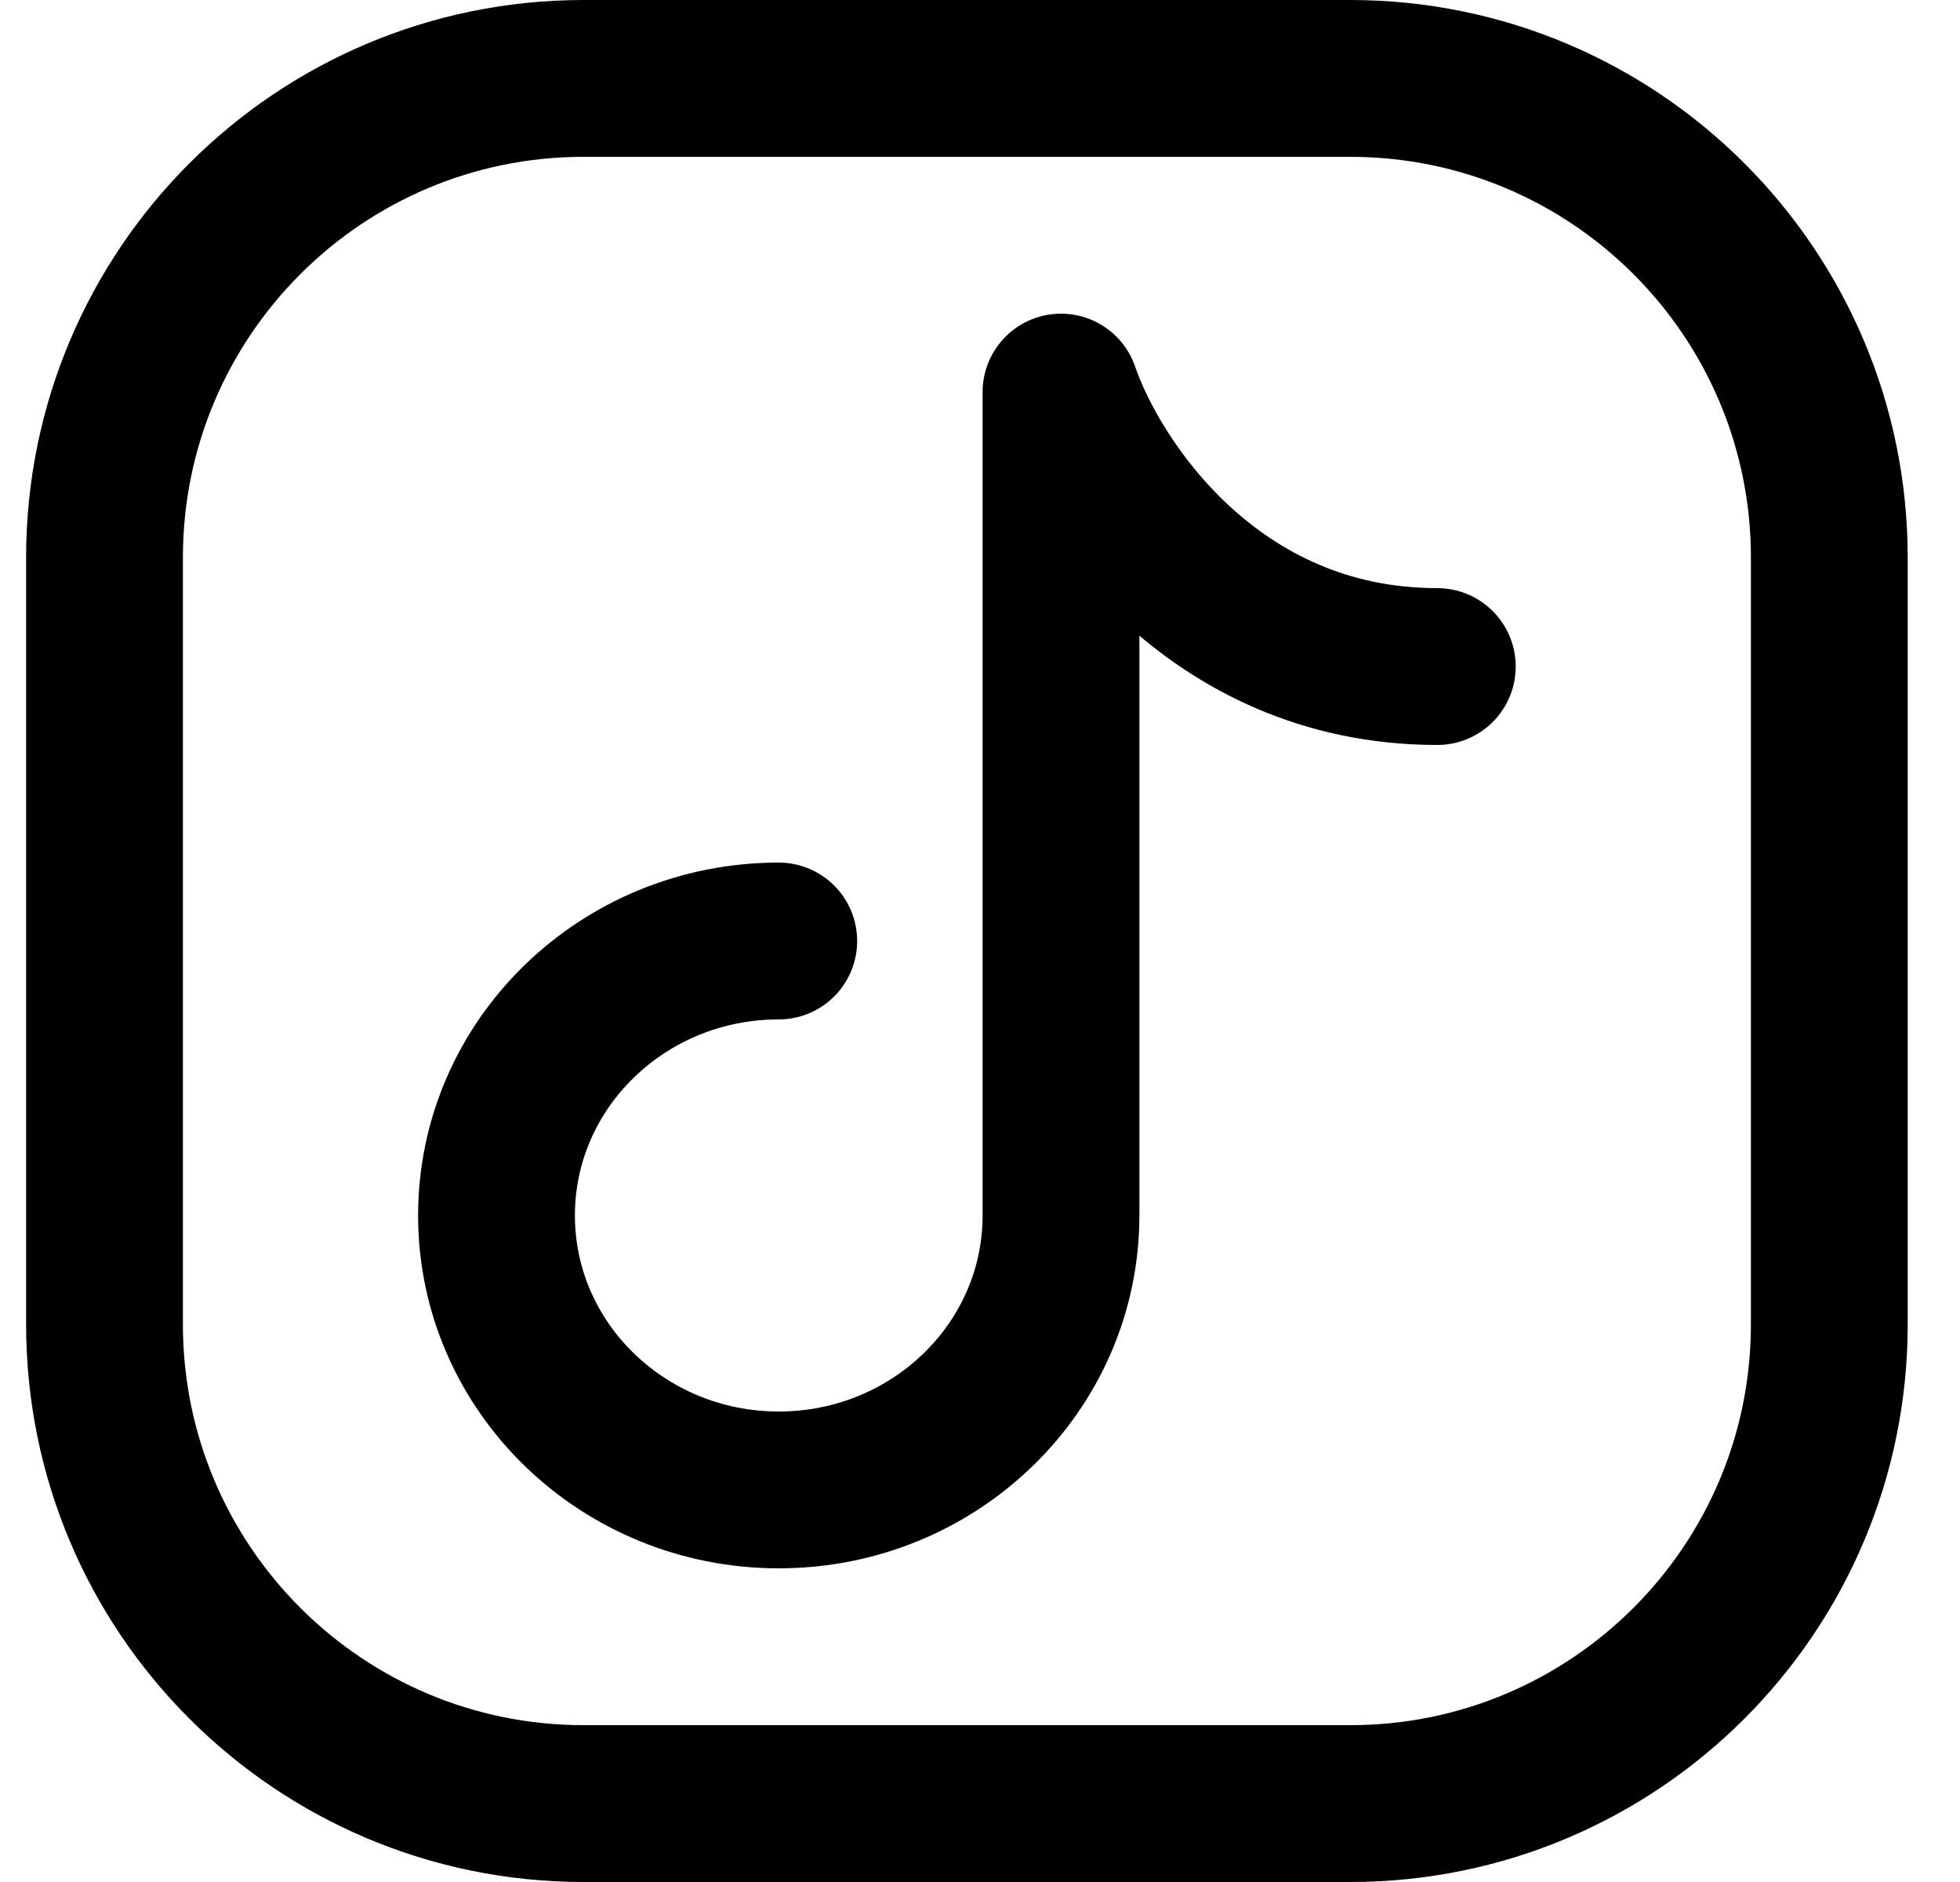 <svg width="25" height="24" viewBox="0 0 25 24" fill="none" xmlns="http://www.w3.org/2000/svg">
<g clip-path="url(#clip0_211_1128)">
<path d="M23.333 7.111V16.889C23.333 20.264 20.597 23 17.222 23H7.444C4.069 23 1.333 20.264 1.333 16.889V7.111C1.333 3.736 4.069 1 7.444 1H17.222C20.597 1 23.333 3.736 23.333 7.111Z" stroke="black" stroke-width="2" stroke-linecap="round" stroke-linejoin="round"/>
<path d="M9.933 12C7.945 12 6.333 13.567 6.333 15.5C6.333 17.433 7.945 19 9.933 19C11.921 19 13.533 17.433 13.533 15.5V5C13.933 6.167 15.453 8.5 18.333 8.5" stroke="black" stroke-width="2" stroke-linecap="round" stroke-linejoin="round"/>
</g>
<defs>
<clipPath id="clip0_211_1128">
<rect width="24" height="24" fill="white" transform="translate(0.333)"/>
</clipPath>
</defs>
</svg>
